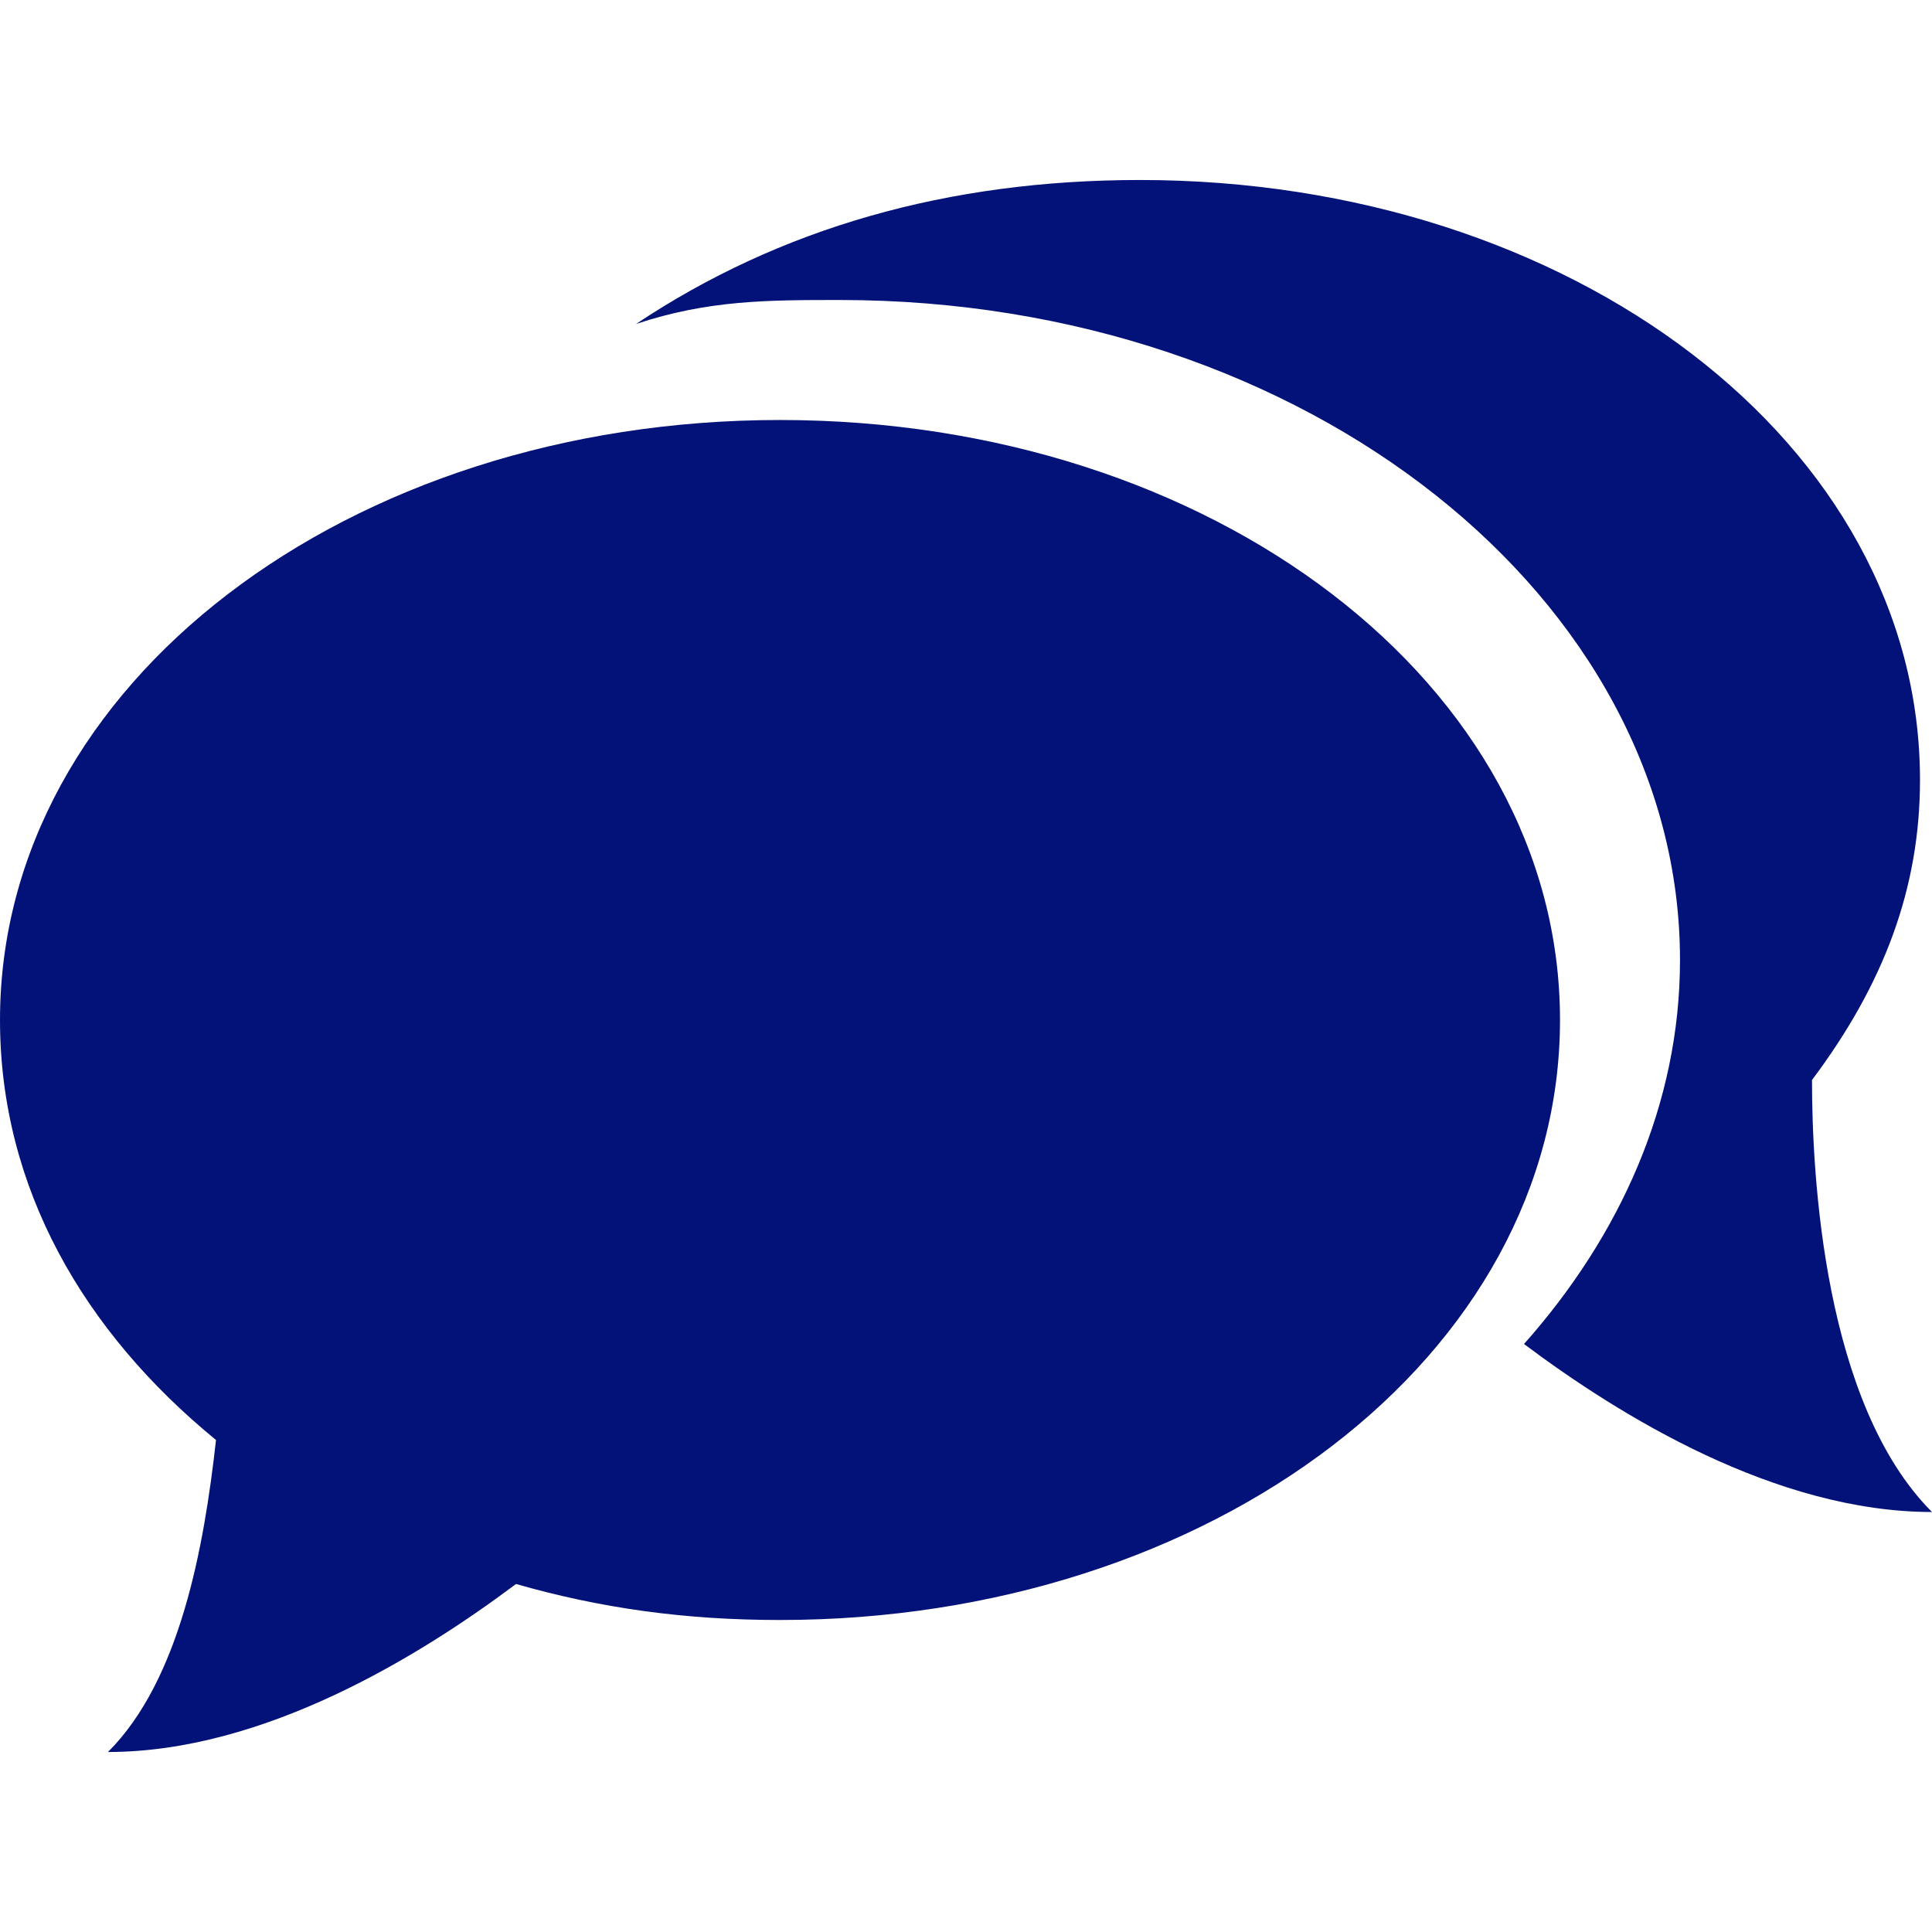 <?xml version="1.0" encoding="utf-8"?>
<!-- Generator: Adobe Illustrator 22.1.0, SVG Export Plug-In . SVG Version: 6.00 Build 0)  -->
<svg version="1.1" id="Capa_1" xmlns="http://www.w3.org/2000/svg" xmlns:xlink="http://www.w3.org/1999/xlink" x="0px" y="0px"
	 viewBox="0 0 16.1 16.1" style="enable-background:new 0 0 16.1 16.1;" xml:space="preserve">
<style type="text/css">
	.st0{fill:#031278;}
</style>
<g>
	<g>
		<path class="st0" d="M6.5,3.5C2.9,3.5,0,5.7,0,8.5c0,1.4,0.7,2.6,1.8,3.5c-0.1,0.9-0.3,2-0.9,2.6c1.3,0,2.6-0.8,3.4-1.4
			c0.7,0.2,1.4,0.3,2.2,0.3c3.6,0,6.5-2.2,6.5-5C13,5.7,10.1,3.5,6.5,3.5z"/>
		<path class="st0" d="M15.1,9C15.7,8.2,16,7.4,16,6.5c0-2.8-2.9-5-6.5-5c-1.6,0-3,0.4-4.2,1.2C5.9,2.5,6.4,2.5,7,2.5
			c3.9,0,7,2.5,7,5.5c0,1.2-0.5,2.3-1.3,3.2c0.8,0.6,2.1,1.4,3.4,1.4C15.2,11.7,15.1,9.8,15.1,9z"/>
	</g>
</g>
</svg>
